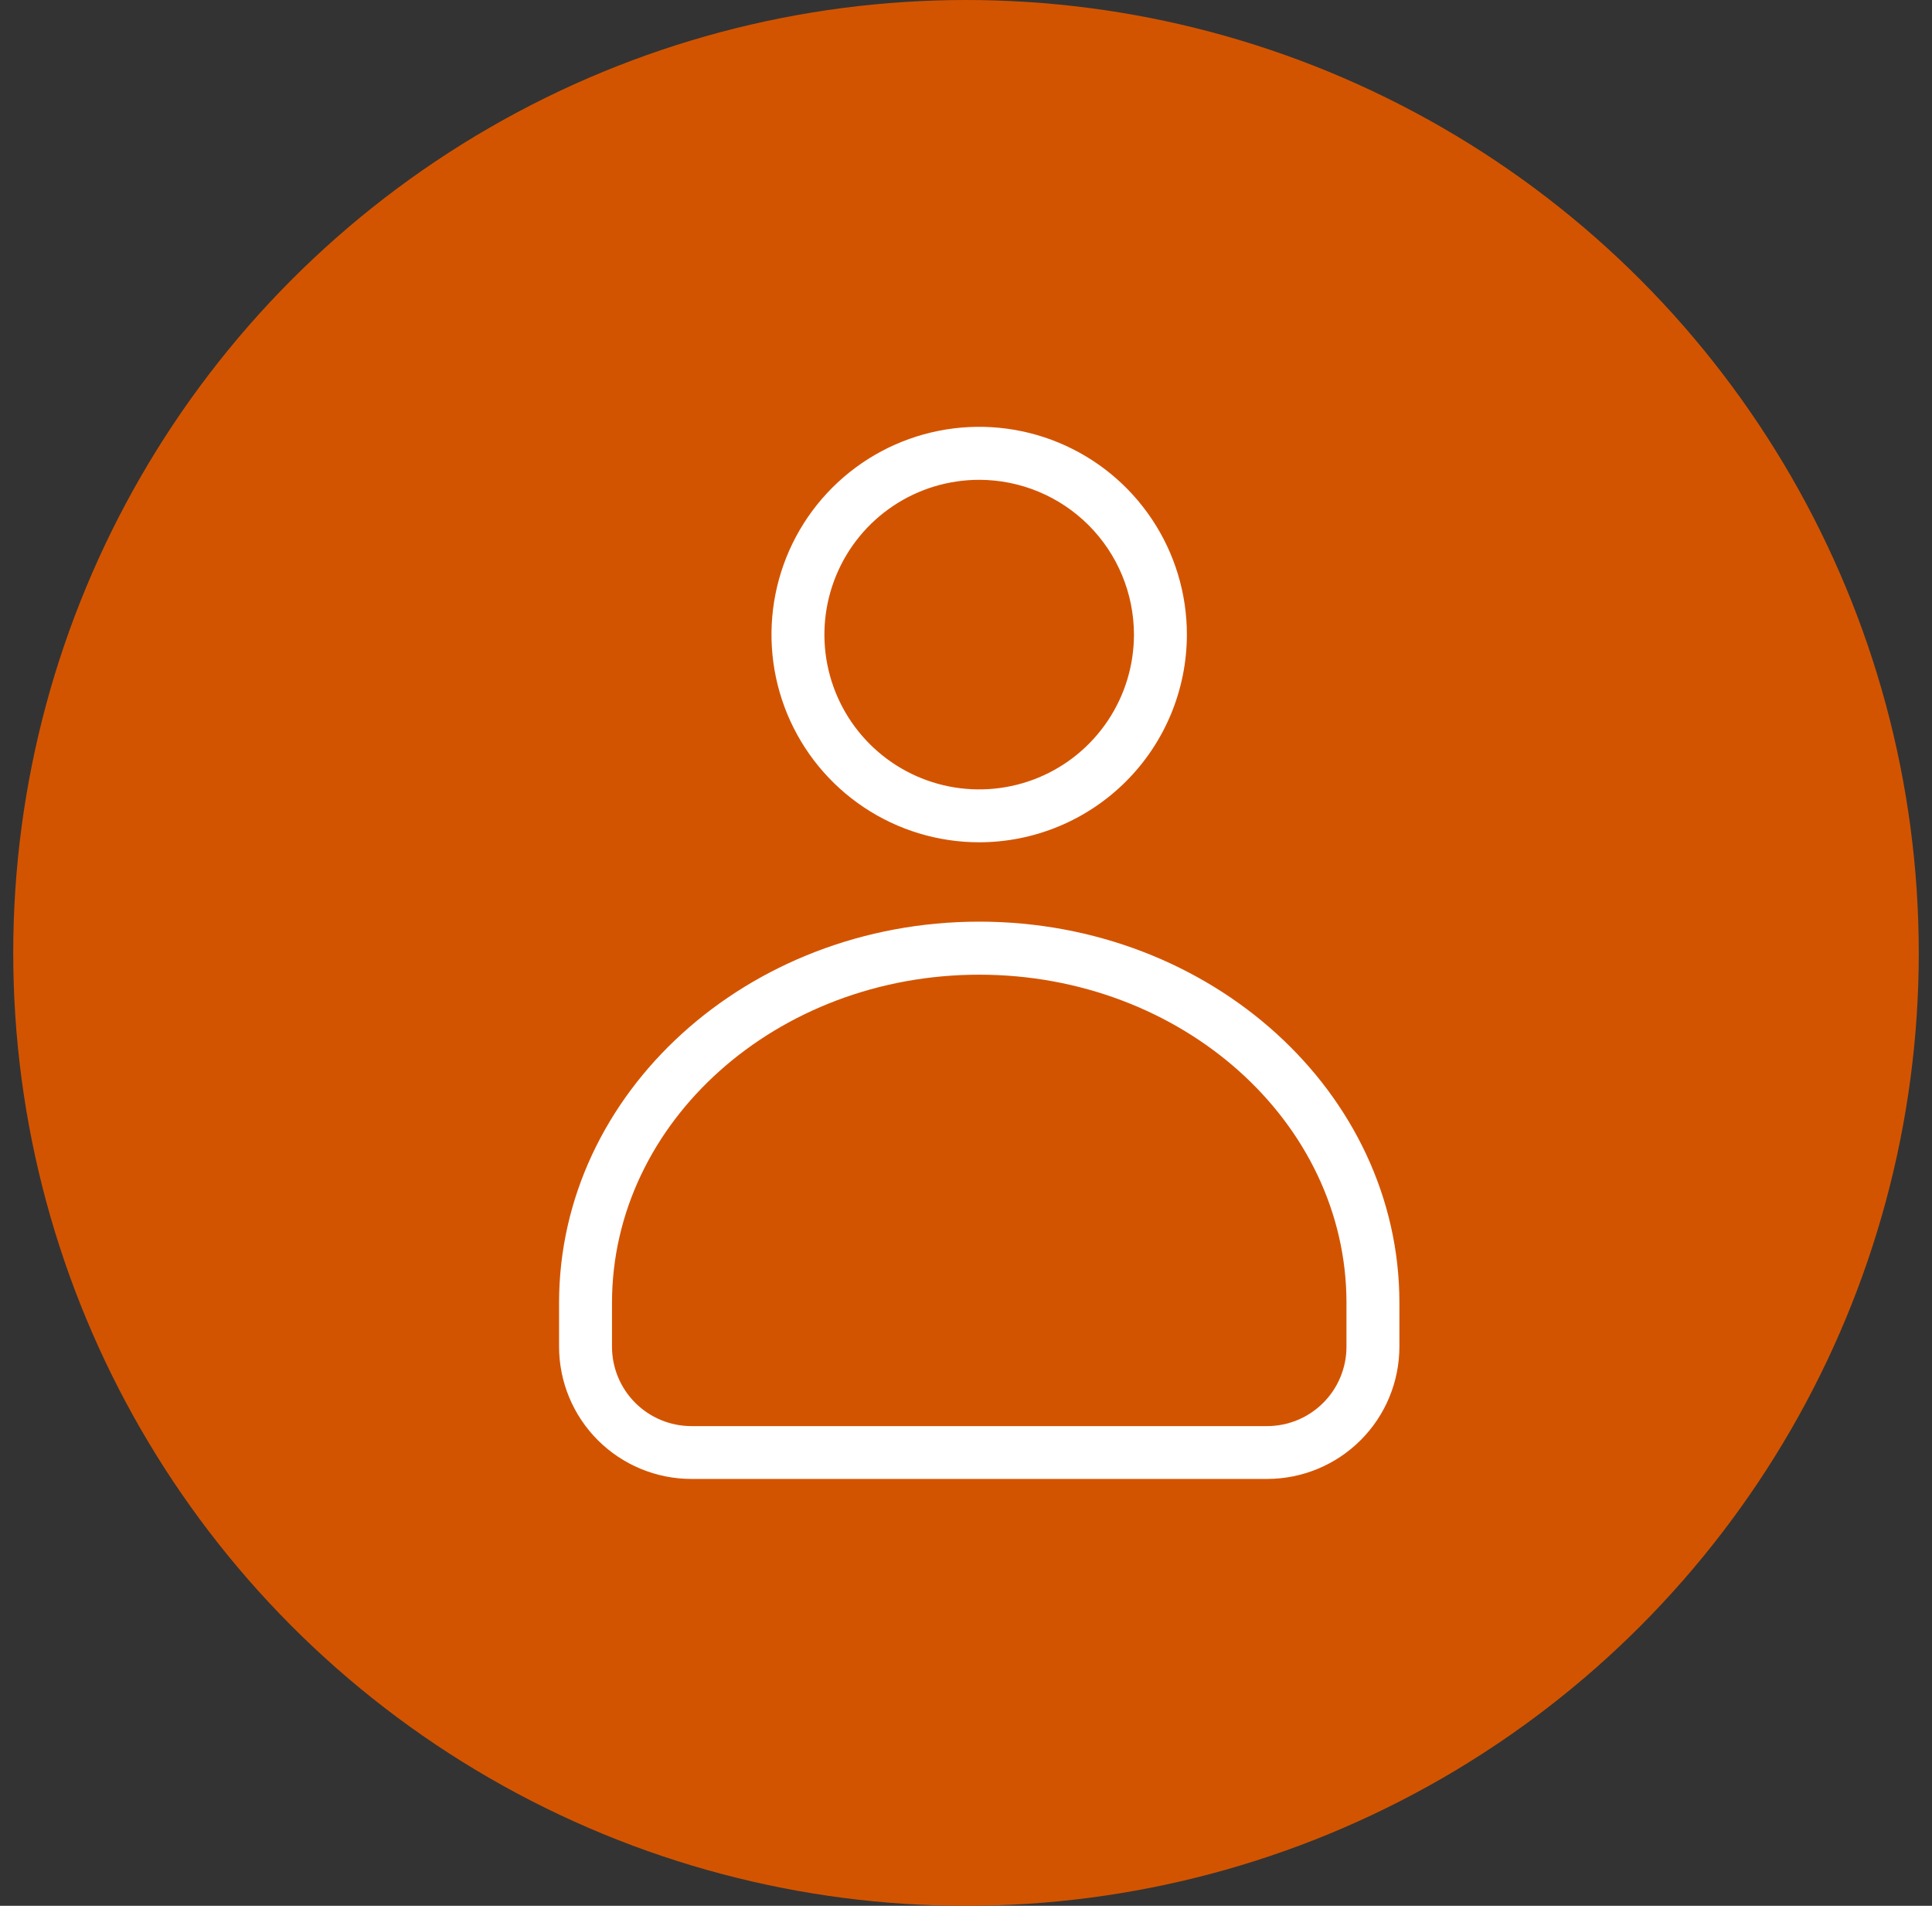 <svg xmlns="http://www.w3.org/2000/svg" width="73" height="72" viewBox="0 0 73 72" fill="none"><rect x="0" y="0" width="73" height="72" fill="#333333" stroke="none"/><circle cx="36.5" cy="36" r="36" fill="#D35400"></circle><path d="M47.876 55.873H26.124C24.798 55.873 23.526 55.346 22.588 54.408C21.651 53.471 21.124 52.199 21.124 50.873V49.219C21.124 41.281 28.246 34.819 37 34.819C45.754 34.819 52.876 41.277 52.876 49.219V50.873C52.876 52.199 52.349 53.471 51.412 54.408C50.474 55.346 49.202 55.873 47.876 55.873ZM37 36.823C29.348 36.823 23.124 42.383 23.124 49.223V50.877C23.124 51.673 23.44 52.436 24.003 52.998C24.565 53.561 25.328 53.877 26.124 53.877H47.876C48.672 53.877 49.435 53.561 49.997 52.998C50.56 52.436 50.876 51.673 50.876 50.877V49.219C50.876 42.383 44.652 36.823 37 36.823ZM37 31.821C35.448 31.821 33.93 31.361 32.639 30.499C31.349 29.637 30.342 28.412 29.748 26.978C29.154 25.544 28.998 23.966 29.301 22.443C29.603 20.921 30.351 19.522 31.448 18.424C32.545 17.327 33.944 16.579 35.466 16.276C36.989 15.973 38.567 16.128 40.001 16.722C41.435 17.316 42.661 18.322 43.523 19.613C44.386 20.903 44.846 22.421 44.846 23.973C44.844 26.054 44.017 28.049 42.546 29.52C41.075 30.991 39.081 31.819 37 31.821ZM37 18.127C35.843 18.127 34.712 18.469 33.75 19.112C32.788 19.754 32.038 20.668 31.596 21.736C31.153 22.805 31.037 23.981 31.262 25.115C31.488 26.25 32.045 27.292 32.863 28.11C33.681 28.928 34.723 29.485 35.858 29.711C36.992 29.936 38.168 29.82 39.237 29.378C40.306 28.935 41.219 28.185 41.861 27.223C42.504 26.261 42.846 25.13 42.846 23.973C42.844 22.423 42.228 20.937 41.132 19.841C40.036 18.745 38.55 18.129 37 18.127Z" fill="white"></path></svg>